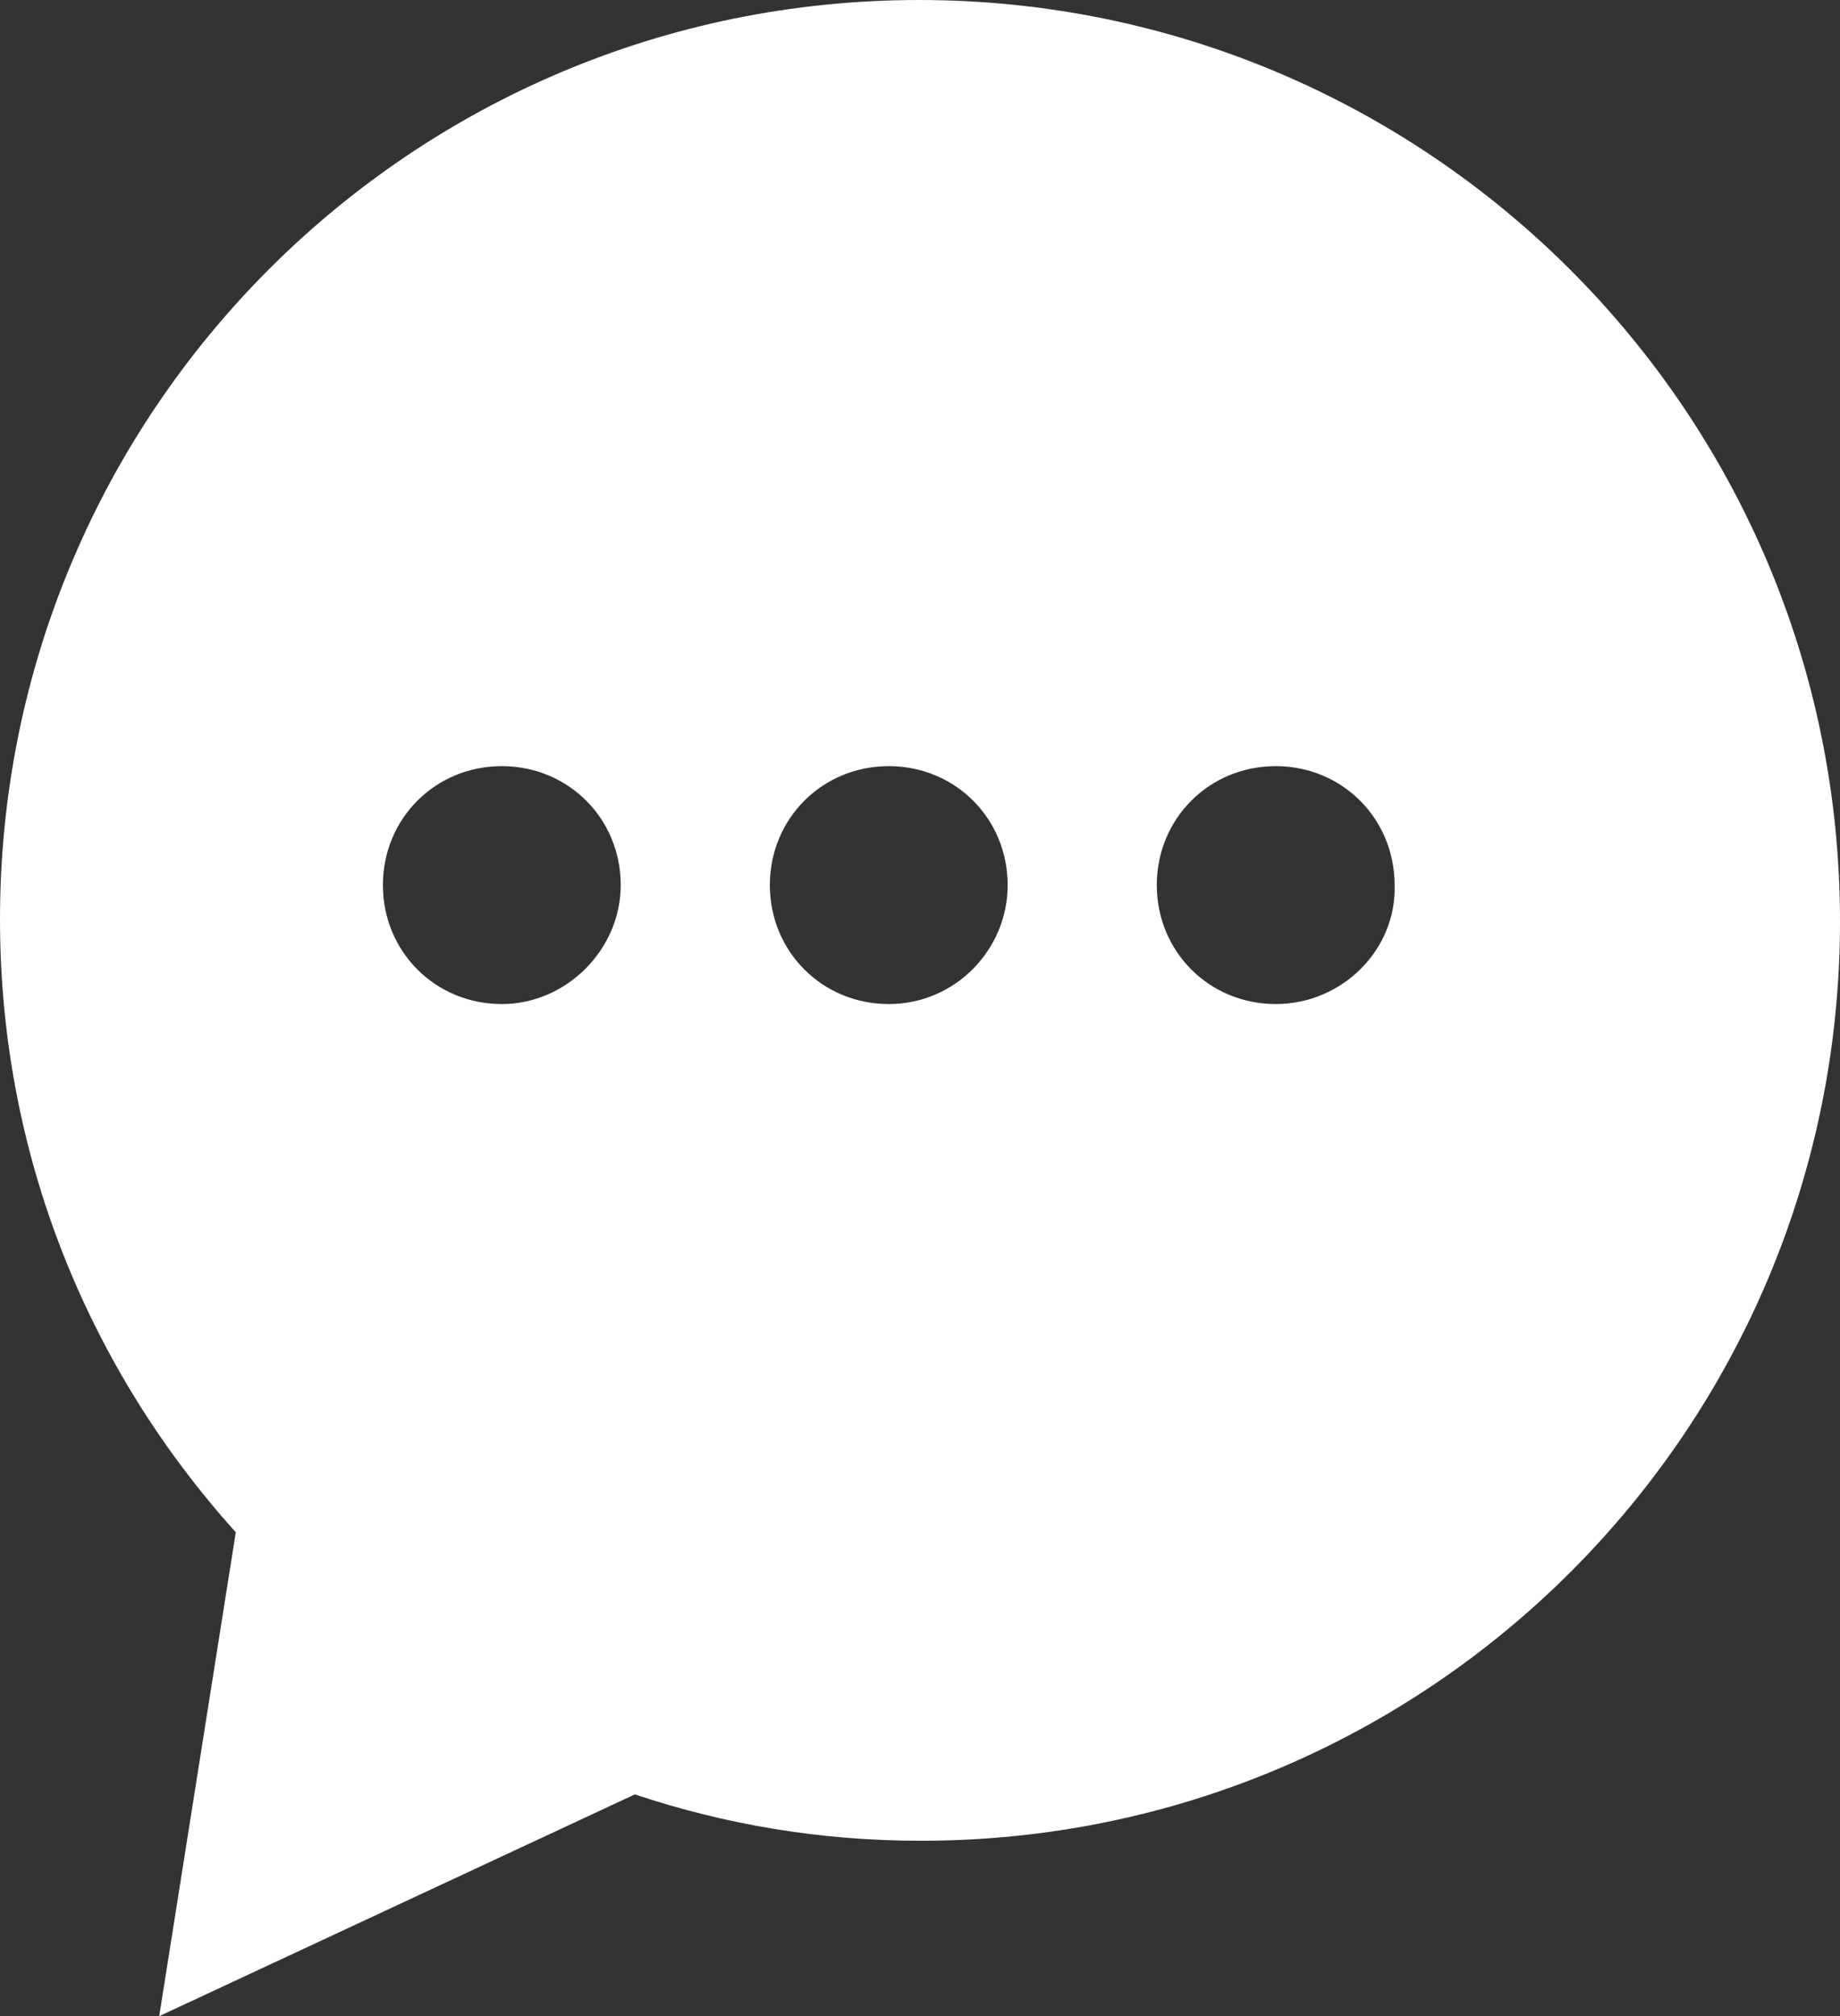 <?xml version="1.0" encoding="utf-8"?>
<!-- Generator: Adobe Illustrator 23.0.3, SVG Export Plug-In . SVG Version: 6.00 Build 0)  -->
<svg version="1.0" id="Layer_6" xmlns="http://www.w3.org/2000/svg" xmlns:xlink="http://www.w3.org/1999/xlink" x="0px" y="0px"
	 viewBox="0 0 91.3 100" enable-background="new 0 0 91.3 100" xml:space="preserve">
<rect x="0" y="0" width="91.3" height="100" fill="#333333" stroke="none"/>
<path fill="#FFFFFF" d="M45.6,0C20.4,0,0,20.4,0,45.6C0,57.3,4.4,67.9,11.7,76l-3.8,24l23.6-11c4.5,1.5,9.2,2.3,14.2,2.3
	c25.2,0,45.6-20.4,45.6-45.6C91.3,20.4,70.8,0,45.6,0z M24.9,49.8c-3.3,0-5.9-2.6-5.9-5.9c0-3.3,2.6-5.9,5.9-5.9
	c3.3,0,5.9,2.6,5.9,5.9C30.8,47.1,28.1,49.8,24.9,49.8z M44.1,49.8c-3.3,0-5.9-2.6-5.9-5.9c0-3.3,2.6-5.9,5.9-5.9
	c3.3,0,5.9,2.6,5.9,5.9C50,47.1,47.4,49.8,44.1,49.8z M63.3,49.8c-3.3,0-5.9-2.6-5.9-5.9c0-3.3,2.6-5.9,5.9-5.9
	c3.3,0,5.9,2.6,5.9,5.9C69.3,47.1,66.6,49.8,63.3,49.8z"/>
</svg>
